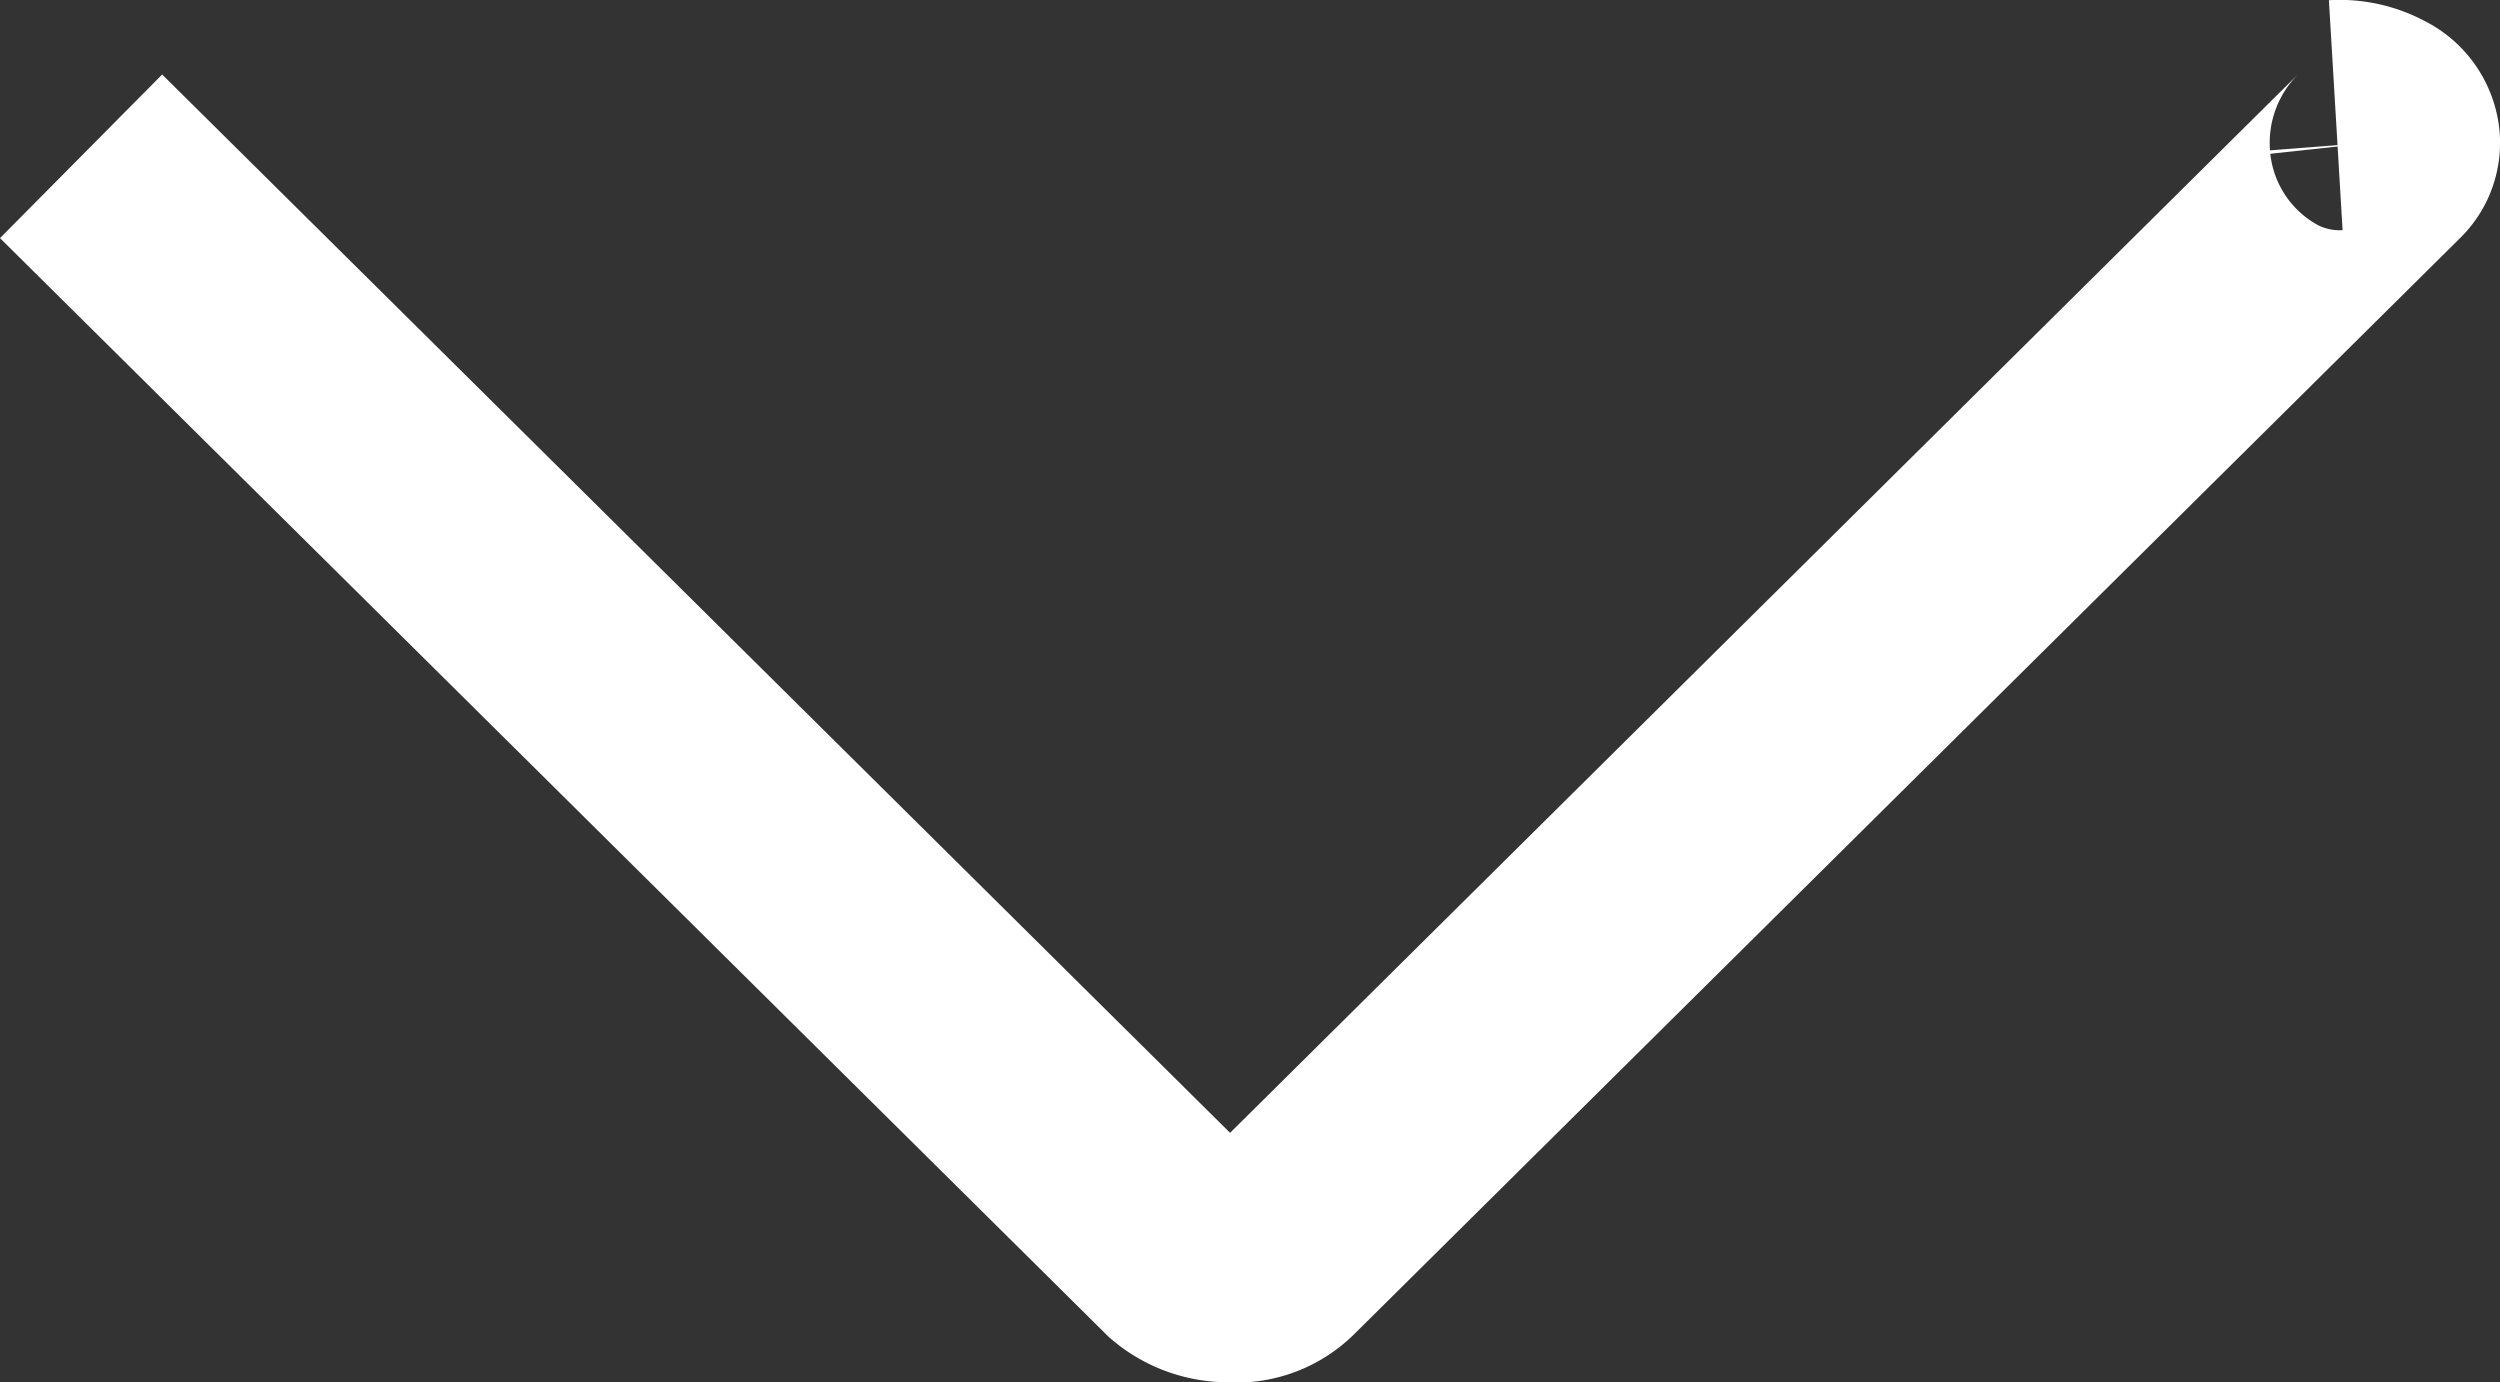 <svg xmlns="http://www.w3.org/2000/svg" width="21.704" height="12" viewBox="0 0 21.704 12"><rect x="0" y="0" width="21.704" height="12" fill="#333333" stroke="none"/><defs><style>.cls-1{fill:none;stroke:#fff;stroke-width:2px;}</style></defs><g id="レイヤー_2" data-name="レイヤー 2"><g id="box"><path class="cls-1" d="M20.278,1a.576.576,0,0,1,.313.071.196.196,0,0,1,.113.157.158.158,0,0,1-.05.128L11.054,10.871a.456.456,0,0,1-.375.129.561.561,0,0,1-.375-.129L.704,1.357"/></g></g></svg>